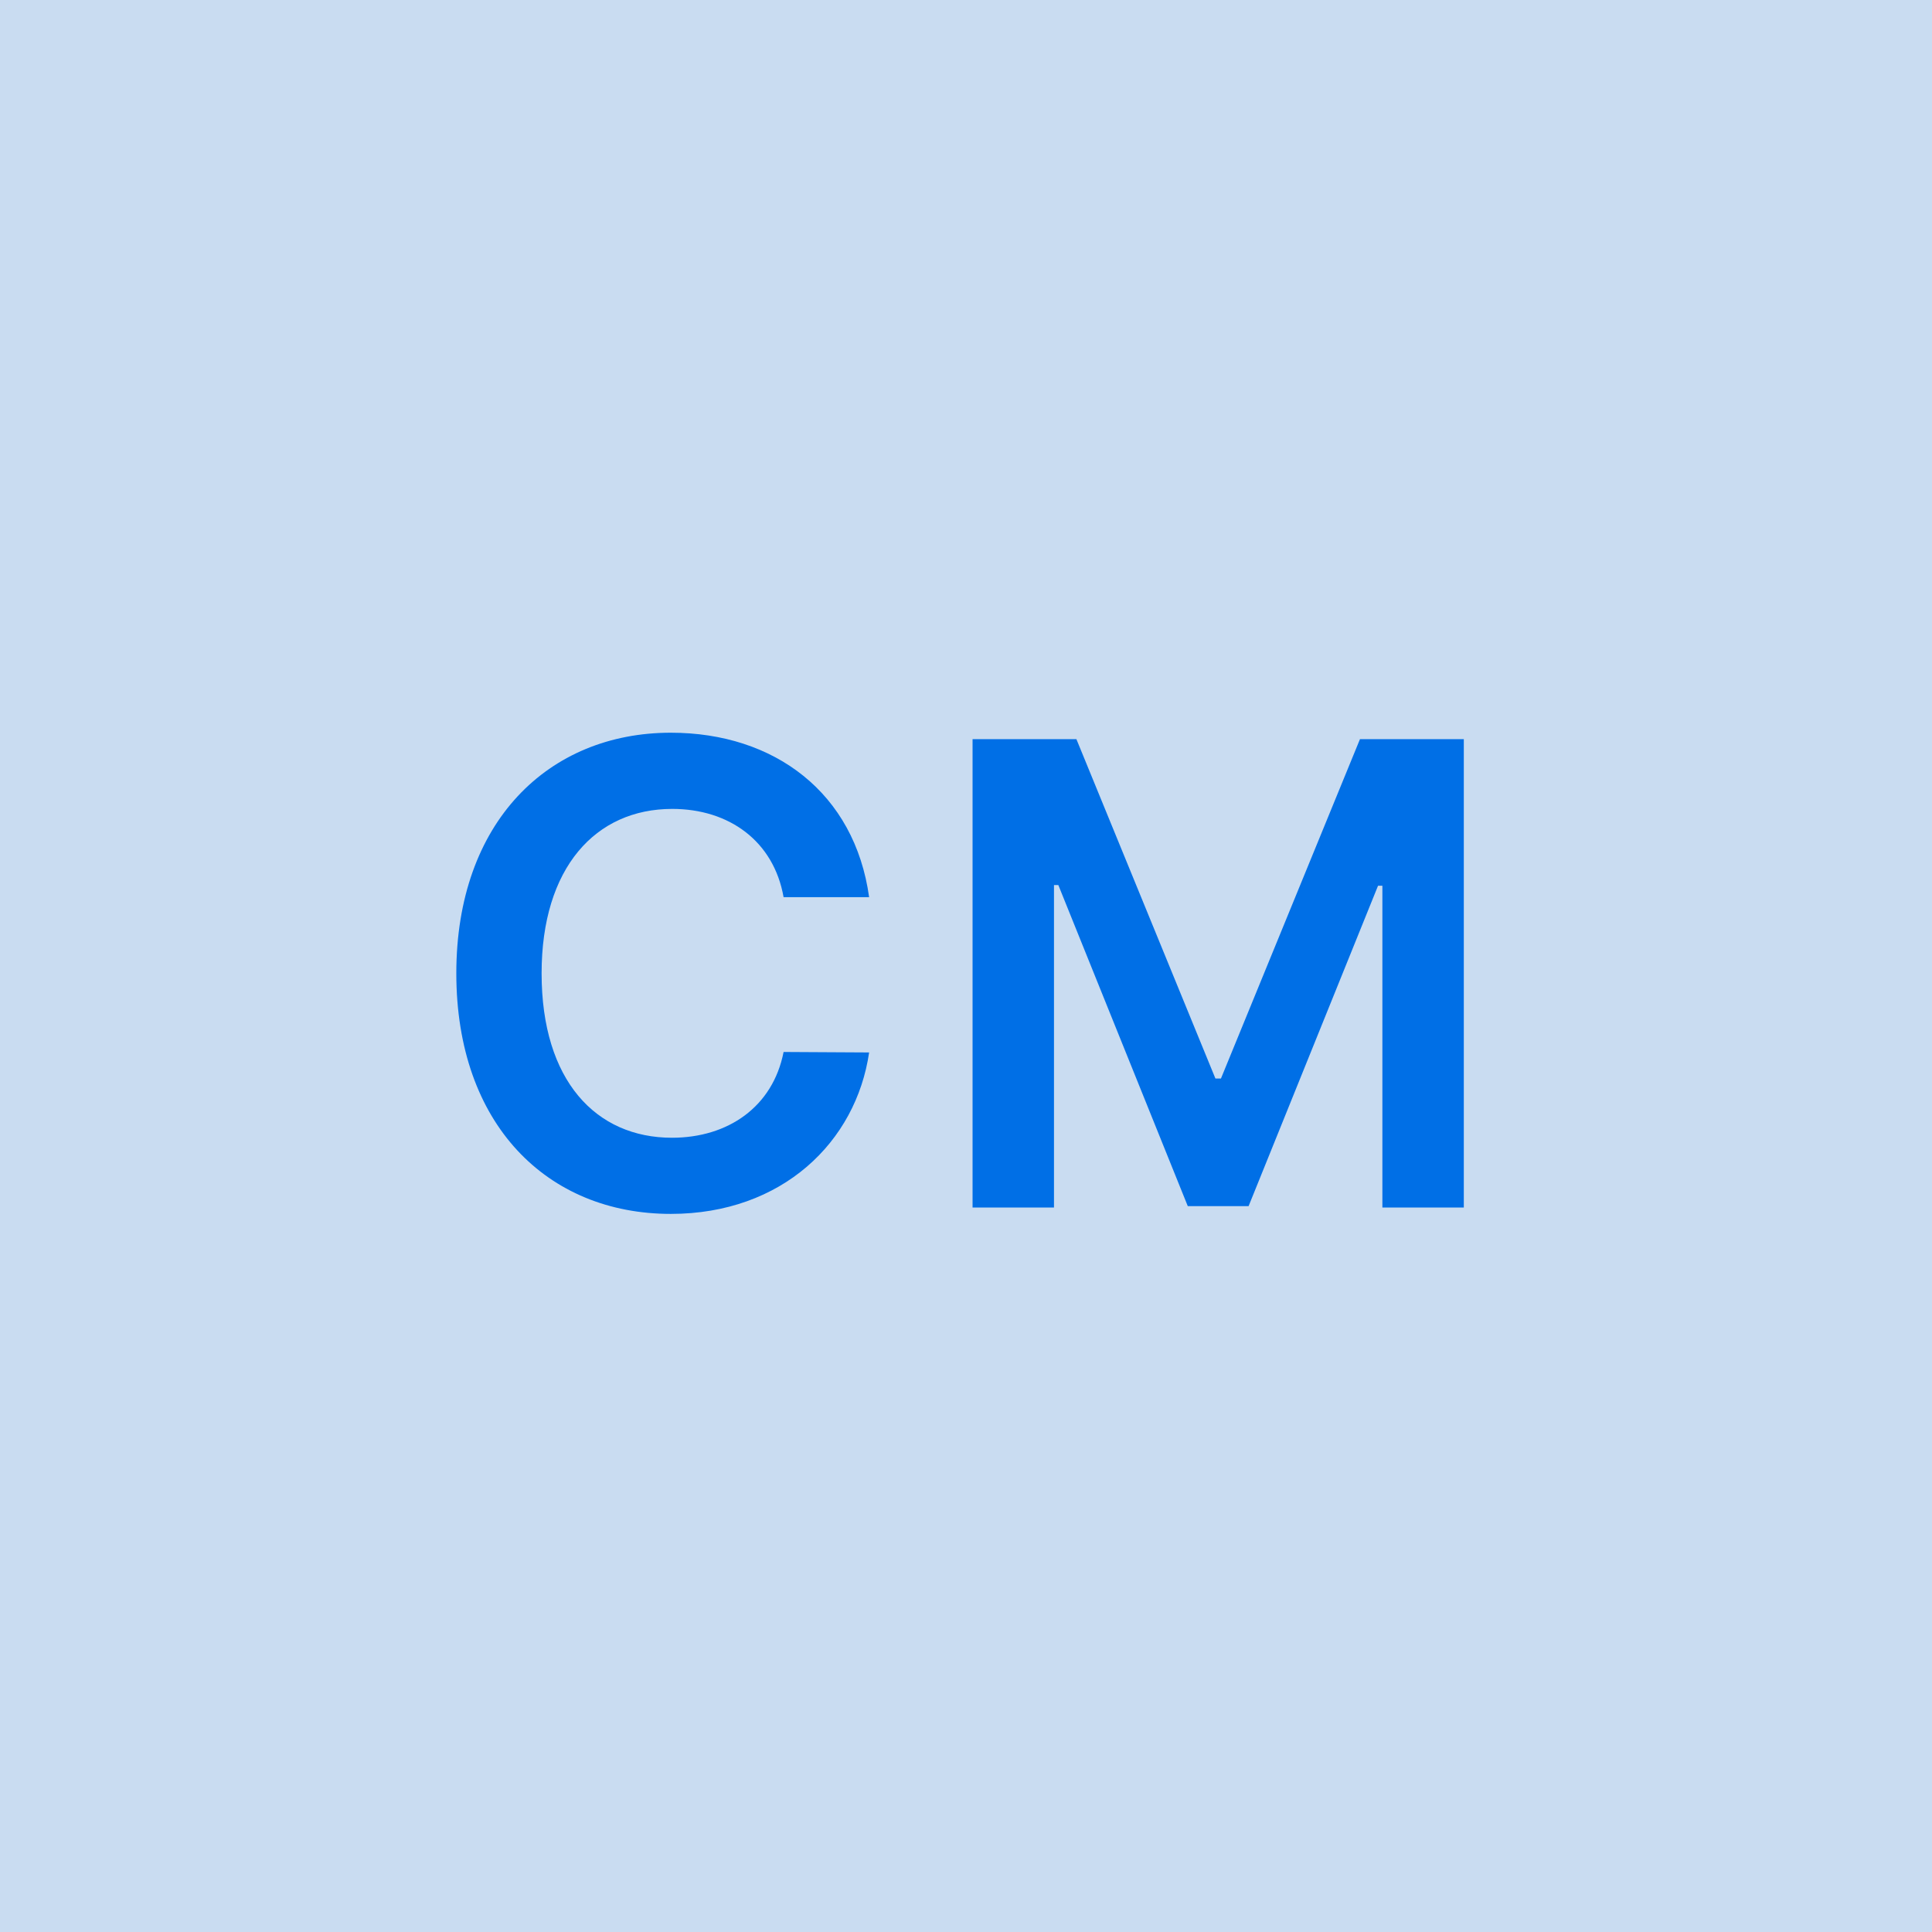<svg width="48" height="48" viewBox="0 0 48 48" fill="none" xmlns="http://www.w3.org/2000/svg"><g clip-path="url(#clip0_4_2779)"><rect width="48" height="48" fill="#C9DCF1"/><path d="M21.593 22.29C21.235 19.704 19.246 18.204 16.666 18.204C13.627 18.204 11.337 20.421 11.337 24.182C11.337 27.938 13.598 30.159 16.666 30.159C19.434 30.159 21.269 28.369 21.593 26.148L19.468 26.136C19.201 27.5 18.087 28.267 16.695 28.267C14.809 28.267 13.456 26.852 13.456 24.182C13.456 21.557 14.797 20.097 16.701 20.097C18.115 20.097 19.223 20.898 19.468 22.29H21.593ZM24.163 18.364V30H26.186V21.989H26.294L29.51 29.966H31.021L34.237 22.006H34.345V30H36.368V18.364H33.788L30.334 26.796H30.197L26.743 18.364H24.163Z" fill="#006FE6"/></g><defs><clipPath id="clip0_4_2779"><rect width="48" height="48" fill="white"/></clipPath></defs></svg>